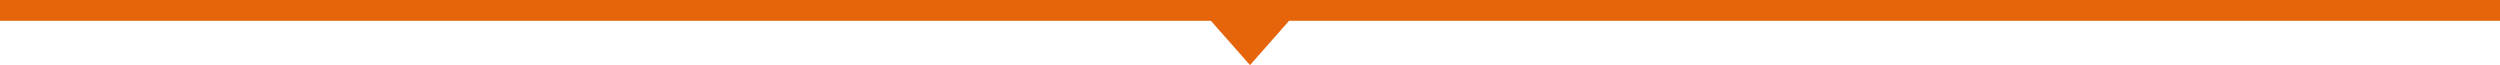 <svg xmlns="http://www.w3.org/2000/svg" viewBox="0 0 1920 50" preserveAspectRatio="none" transform-origin="3840px 50px" style="opacity: 1; visibility: visible; display: block;" display="block" data-level="208" tenwebX_tlevel="21" xmlns:xlink="http://www.w3.org/1999/xlink"> <path duration="2" d="M960,50 L990,16 L1920,16 L1920,-2 L0,-2 L0,16 L930,16z" data-level="209" style="opacity:1;stroke-width:1px;stroke-linecap:butt;stroke-linejoin:miter;transform-origin:0px 0px;display:inline;" fill="rgb(230, 101, 11)"></path></svg>